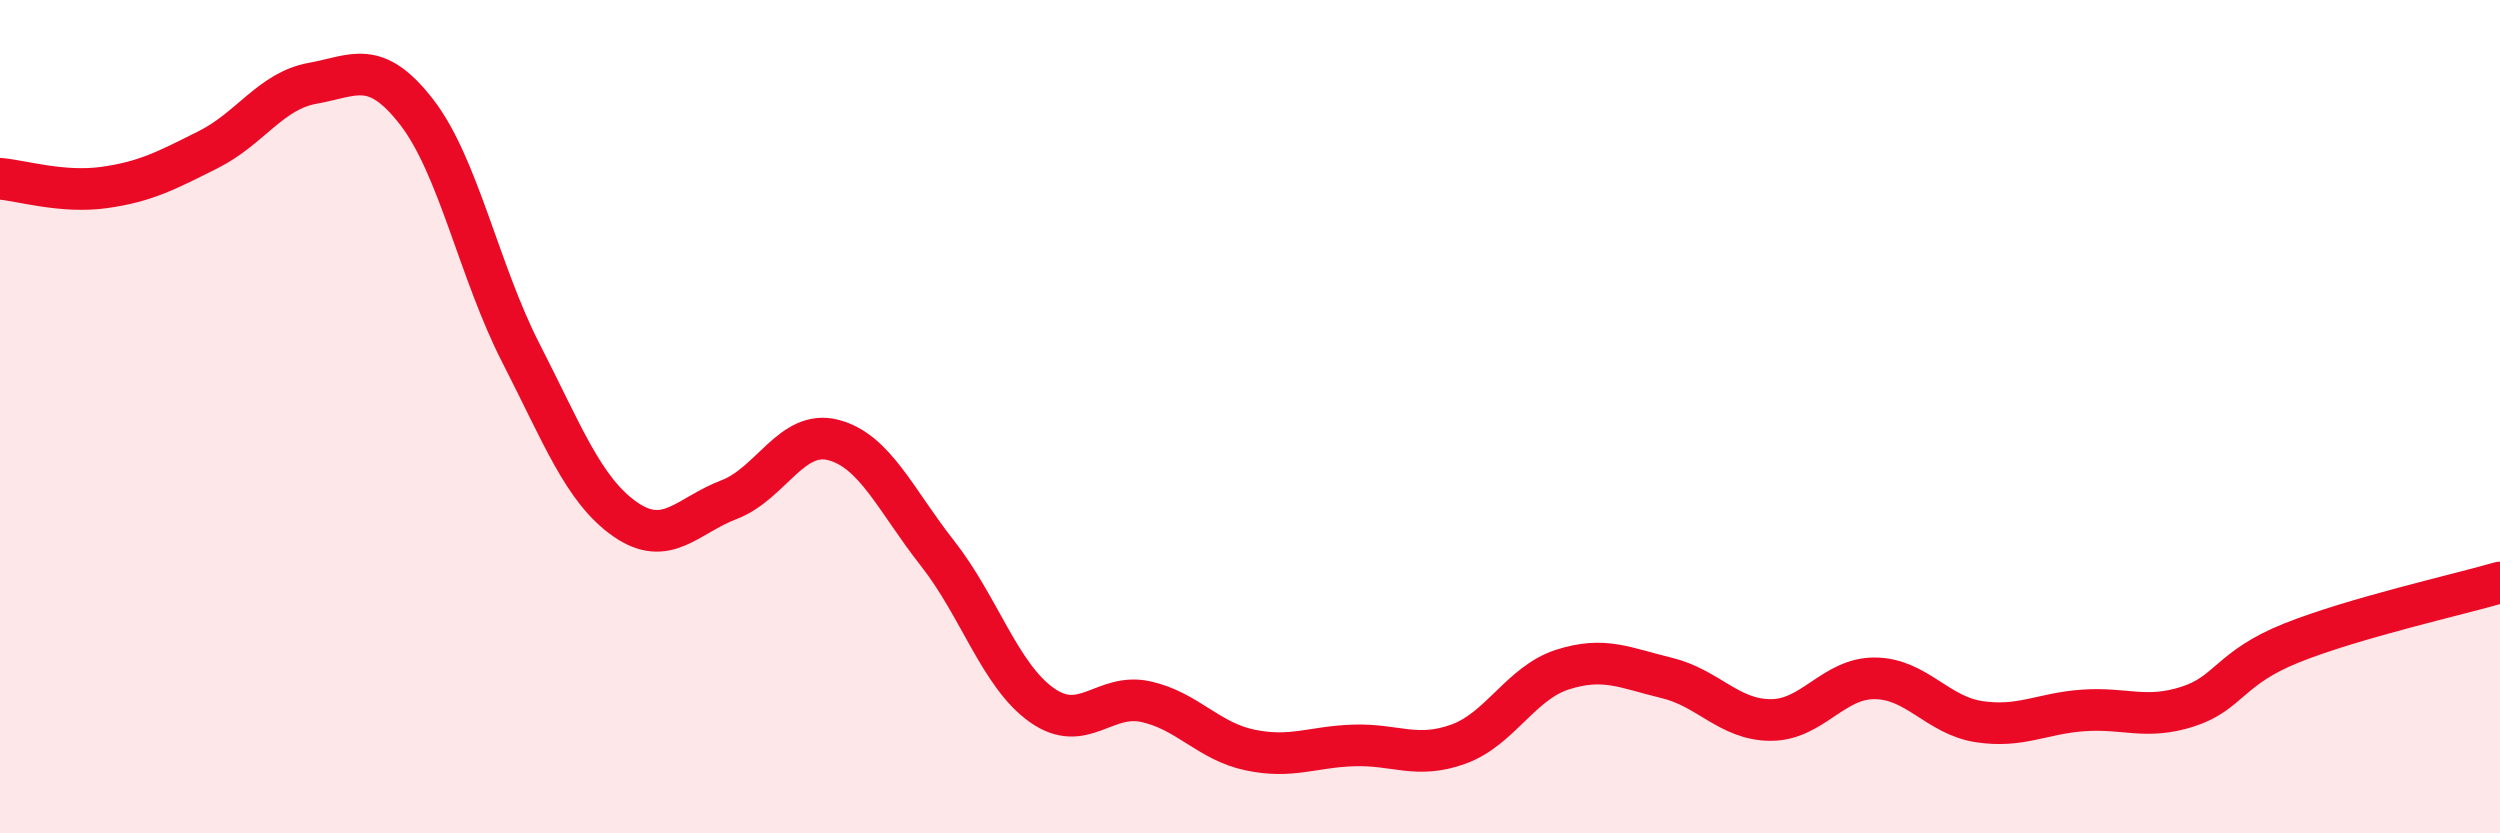 
    <svg width="60" height="20" viewBox="0 0 60 20" xmlns="http://www.w3.org/2000/svg">
      <path
        d="M 0,4.29 C 0.5,4.33 1.5,4.64 2.5,4.5 C 3.5,4.36 4,4.09 5,3.59 C 6,3.09 6.5,2.18 7.5,2 C 8.5,1.82 9,1.4 10,2.69 C 11,3.98 11.5,6.52 12.5,8.47 C 13.5,10.42 14,11.76 15,12.46 C 16,13.16 16.5,12.37 17.5,11.99 C 18.5,11.61 19,10.3 20,10.56 C 21,10.82 21.5,12.01 22.5,13.28 C 23.5,14.55 24,16.21 25,16.92 C 26,17.63 26.5,16.62 27.5,16.84 C 28.5,17.06 29,17.79 30,18 C 31,18.21 31.5,17.92 32.5,17.89 C 33.5,17.86 34,18.22 35,17.86 C 36,17.5 36.5,16.39 37.5,16.07 C 38.5,15.75 39,16.03 40,16.27 C 41,16.51 41.5,17.28 42.5,17.28 C 43.5,17.28 44,16.27 45,16.28 C 46,16.29 46.5,17.17 47.5,17.32 C 48.5,17.47 49,17.12 50,17.05 C 51,16.98 51.5,17.28 52.5,16.96 C 53.5,16.64 53.5,16.03 55,15.43 C 56.5,14.83 59,14.27 60,13.98L60 20L0 20Z"
        fill="#EB0A25"
        opacity="0.1"
        stroke-linecap="round"
        stroke-linejoin="round"
      />
      <path
        d="M 0,4.29 C 0.5,4.33 1.5,4.64 2.5,4.5 C 3.5,4.36 4,4.09 5,3.59 C 6,3.09 6.5,2.18 7.5,2 C 8.5,1.82 9,1.4 10,2.69 C 11,3.98 11.5,6.52 12.5,8.47 C 13.5,10.42 14,11.76 15,12.46 C 16,13.16 16.5,12.37 17.5,11.99 C 18.5,11.61 19,10.3 20,10.56 C 21,10.82 21.5,12.01 22.5,13.28 C 23.5,14.55 24,16.21 25,16.92 C 26,17.63 26.5,16.62 27.5,16.84 C 28.5,17.06 29,17.79 30,18 C 31,18.21 31.5,17.92 32.5,17.89 C 33.5,17.86 34,18.22 35,17.86 C 36,17.5 36.5,16.39 37.5,16.07 C 38.5,15.75 39,16.03 40,16.27 C 41,16.51 41.5,17.28 42.5,17.28 C 43.5,17.28 44,16.27 45,16.28 C 46,16.29 46.5,17.17 47.5,17.32 C 48.5,17.47 49,17.12 50,17.05 C 51,16.98 51.5,17.28 52.5,16.96 C 53.5,16.64 53.5,16.03 55,15.43 C 56.5,14.83 59,14.27 60,13.98"
        stroke="#EB0A25"
        stroke-width="1"
        fill="none"
        stroke-linecap="round"
        stroke-linejoin="round"
      />
    </svg>
  